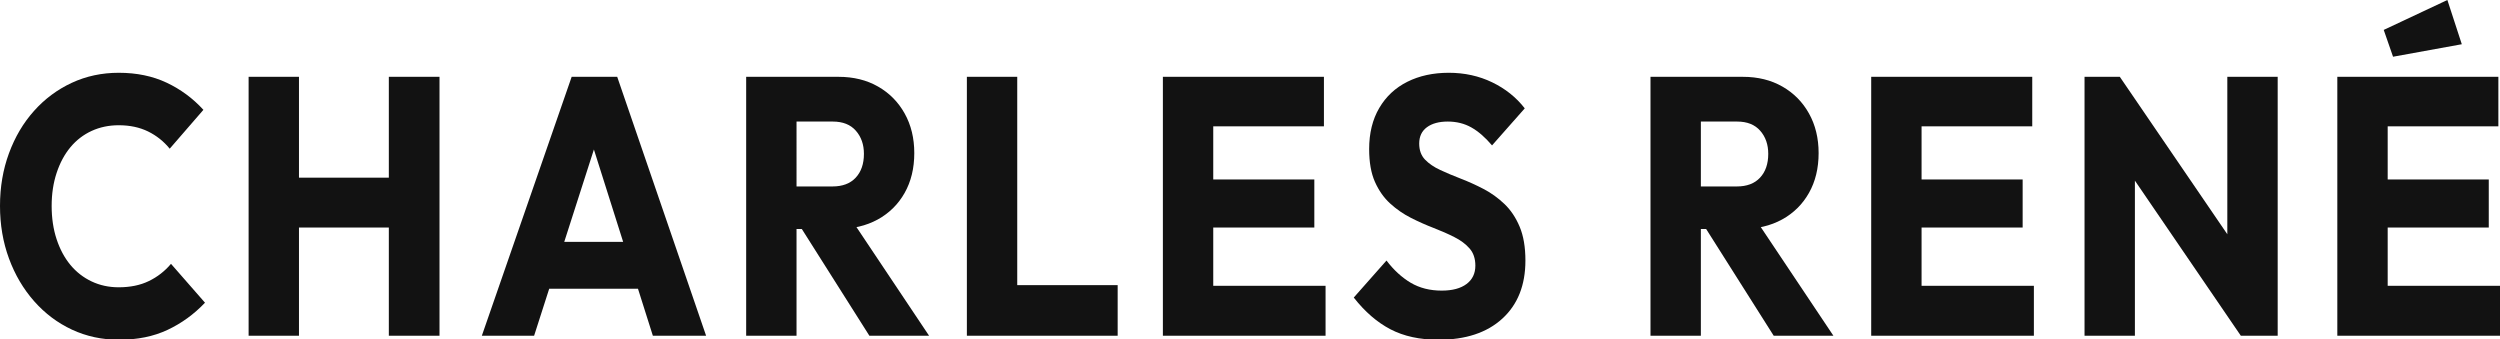 <svg xmlns="http://www.w3.org/2000/svg" id="svg37" version="1.0" preserveAspectRatio="xMidYMid" height="181.922" viewBox="0 0 1005.131 136.441" zoomAndPan="magnify" width="1340.174">
  <defs id="defs1"></defs>
  <g transform="translate(-93.764,-220.437)" id="g40-6">
    <g transform="translate(34.344,4.906)" id="g39-2">
      <g transform="matrix(1,0,0,1.143,0,-34.878)" id="g4-2" fill-opacity="1" fill="#121212">
        <g id="g3-5" transform="translate(55.295,337.165)">
          <g id="g2-2">
            <path id="path1-2" d="m 51.984,1.422 c -6.793,0 -13.094,-1.184 -18.906,-3.547 -5.805,-2.363 -10.875,-5.695 -15.219,-10 -4.344,-4.301 -7.719,-9.312 -10.125,-15.031 C 5.328,-32.875 4.125,-39.039 4.125,-45.656 c 0,-6.625 1.203,-12.797 3.609,-18.516 2.406,-5.719 5.758,-10.68 10.062,-14.891 4.301,-4.219 9.352,-7.508 15.156,-9.875 5.801,-2.363 12.102,-3.547 18.906,-3.547 7.219,0 13.641,1.164 19.266,3.484 5.633,2.324 10.562,5.508 14.781,9.547 L 72.359,-65.781 c -2.406,-2.582 -5.309,-4.602 -8.703,-6.062 -3.398,-1.457 -7.328,-2.188 -11.797,-2.188 -3.961,0 -7.594,0.668 -10.906,2 -3.312,1.336 -6.152,3.246 -8.516,5.734 -2.367,2.492 -4.215,5.5 -5.547,9.031 -1.336,3.523 -2,7.391 -2,11.609 0,4.293 0.664,8.203 2,11.734 1.332,3.523 3.18,6.531 5.547,9.031 2.363,2.492 5.203,4.422 8.516,5.797 3.312,1.375 6.945,2.062 10.906,2.062 4.633,0 8.672,-0.727 12.109,-2.188 3.445,-1.457 6.414,-3.477 8.906,-6.062 l 13.672,13.672 c -4.387,4.043 -9.398,7.227 -15.031,9.547 -5.625,2.32 -12.137,3.484 -19.531,3.484 z m 0,0"></path>
          </g>
        </g>
      </g>
      <g transform="matrix(1,0,0,1.143,0,-34.878)" id="g7-7" fill-opacity="1" fill="#121212">
        <g id="g6-1" transform="translate(150.609,337.165)">
          <g id="g5-5">
            <path id="path4-2" d="m 8.766,0 v -91.062 h 20.25 V 0 Z m 56.375,0 v -91.062 h 20.375 V 0 Z m -44.25,-38.047 V -55.594 H 71.844 v 17.547 z m 0,0"></path>
          </g>
        </g>
      </g>
      <g transform="matrix(1,0,0,1.143,0,-34.878)" id="g10-1" fill-opacity="1" fill="#121212">
        <g id="g9-1" transform="translate(251.211,337.165)">
          <g id="g8-0">
            <path id="path7-1" d="m 1.938,0 36.109,-91.062 h 18.312 L 92.094,0 H 70.688 L 43.344,-75.578 H 50.688 L 22.953,0 Z m 20.5,-16.516 v -16.5 h 49.672 v 16.5 z m 0,0"></path>
          </g>
        </g>
      </g>
      <g transform="matrix(1,0,0,1.143,0,-34.878)" id="g13-8" fill-opacity="1" fill="#121212">
        <g id="g12-7" transform="translate(350.652,337.165)">
          <g id="g11-6">
            <path id="path10-0" d="M 24.25,-37.531 V -52.5 h 19.219 c 4.039,0 7.156,-1.031 9.344,-3.094 2.195,-2.062 3.297,-4.852 3.297,-8.375 0,-3.27 -1.078,-5.977 -3.234,-8.125 -2.148,-2.156 -5.242,-3.234 -9.281,-3.234 H 24.25 V -91.062 h 21.672 c 6.02,0 11.305,1.141 15.859,3.422 4.562,2.273 8.129,5.43 10.703,9.469 2.582,4.043 3.875,8.688 3.875,13.938 0,5.336 -1.293,10 -3.875,14 -2.574,4 -6.184,7.121 -10.828,9.359 -4.648,2.23 -10.105,3.344 -16.375,3.344 z M 8.766,0 v -91.062 h 20.25 V 0 Z m 49.531,0 -28.375,-39.219 L 48.5,-44.234 82.297,0 Z m 0,0"></path>
          </g>
        </g>
      </g>
      <g transform="matrix(1,0,0,1.143,0,-34.878)" id="g16-0" fill-opacity="1" fill="#121212">
        <g id="g15-9" transform="translate(439.388,337.165)">
          <g id="g14-5">
            <path id="path13-6" d="m 8.766,0 v -91.062 h 20.25 V 0 Z M 24.375,0 V -17.797 H 69.391 V 0 Z m 0,0"></path>
          </g>
        </g>
      </g>
      <g transform="matrix(1,0,0,1.143,0,-34.878)" id="g19-2" fill-opacity="1" fill="#121212">
        <g id="g18-8" transform="translate(518.193,337.165)">
          <g id="g17-5">
            <path id="path16-9" d="m 8.766,0 v -91.062 h 20.25 V 0 Z M 24.25,0 V -17.547 H 74.172 V 0 Z m 0,-38.047 v -16.906 h 45.406 v 16.906 z m 0,-35.609 V -91.062 h 49.266 v 17.406 z m 0,0"></path>
          </g>
        </g>
      </g>
      <g transform="matrix(1,0,0,1.143,0,-34.878)" id="g22-4" fill-opacity="1" fill="#121212">
        <g id="g21-3" transform="translate(601.641,337.165)">
          <g id="g20-9">
            <path id="path19-0" d="M 36.109,1.422 C 28.629,1.422 22.203,0.195 16.828,-2.25 11.453,-4.707 6.531,-8.43 2.062,-13.422 L 15.219,-26.438 c 2.926,3.355 6.172,5.961 9.734,7.812 3.57,1.844 7.723,2.766 12.453,2.766 4.301,0 7.633,-0.773 10,-2.328 2.363,-1.551 3.547,-3.703 3.547,-6.453 0,-2.488 -0.777,-4.504 -2.328,-6.047 -1.543,-1.551 -3.586,-2.883 -6.125,-4 -2.531,-1.125 -5.328,-2.203 -8.391,-3.234 -3.055,-1.031 -6.086,-2.211 -9.094,-3.547 -3,-1.332 -5.773,-3.008 -8.312,-5.031 -2.531,-2.02 -4.574,-4.555 -6.125,-7.609 C 9.023,-57.16 8.25,-61.008 8.25,-65.656 c 0,-5.582 1.352,-10.395 4.062,-14.438 2.707,-4.039 6.469,-7.113 11.281,-9.219 4.82,-2.113 10.375,-3.172 16.656,-3.172 6.352,0 12.176,1.121 17.469,3.359 5.289,2.23 9.656,5.281 13.094,9.156 L 57.656,-66.938 c -2.75,-2.844 -5.527,-4.953 -8.328,-6.328 -2.793,-1.375 -5.949,-2.062 -9.469,-2.062 -3.531,0 -6.328,0.668 -8.391,2 -2.062,1.336 -3.094,3.246 -3.094,5.734 0,2.324 0.77,4.199 2.312,5.625 1.551,1.418 3.594,2.641 6.125,3.672 2.539,1.031 5.336,2.062 8.391,3.094 3.051,1.031 6.082,2.234 9.094,3.609 3.008,1.375 5.781,3.121 8.312,5.234 2.539,2.105 4.586,4.773 6.141,8 1.551,3.219 2.328,7.195 2.328,11.922 0,8.68 -3.102,15.492 -9.297,20.438 -6.188,4.949 -14.746,7.422 -25.672,7.422 z m 0,0"></path>
          </g>
        </g>
      </g>
      <g transform="matrix(1,0,0,1.143,0,-34.878)" id="g28-5" fill-opacity="1" fill="#121212">
        <g id="g27-6" transform="translate(714.239,337.165)">
          <g id="g26-3">
            <path id="path25-6" d="M 24.25,-37.531 V -52.5 h 19.219 c 4.039,0 7.156,-1.031 9.344,-3.094 2.195,-2.062 3.297,-4.852 3.297,-8.375 0,-3.27 -1.078,-5.977 -3.234,-8.125 -2.148,-2.156 -5.242,-3.234 -9.281,-3.234 H 24.25 V -91.062 h 21.672 c 6.02,0 11.305,1.141 15.859,3.422 4.562,2.273 8.129,5.43 10.703,9.469 2.582,4.043 3.875,8.688 3.875,13.938 0,5.336 -1.293,10 -3.875,14 -2.574,4 -6.184,7.121 -10.828,9.359 -4.648,2.23 -10.105,3.344 -16.375,3.344 z M 8.766,0 v -91.062 h 20.25 V 0 Z m 49.531,0 -28.375,-39.219 L 48.5,-44.234 82.297,0 Z m 0,0"></path>
          </g>
        </g>
      </g>
      <g transform="matrix(1,0,0,1.143,0,-34.878)" id="g31-3" fill-opacity="1" fill="#121212">
        <g id="g30-0" transform="translate(802.975,337.165)">
          <g id="g29-8">
            <path id="path28-4" d="m 8.766,0 v -91.062 h 20.25 V 0 Z M 24.25,0 V -17.547 H 74.172 V 0 Z m 0,-38.047 v -16.906 h 45.406 v 16.906 z m 0,-35.609 V -91.062 h 49.266 v 17.406 z m 0,0"></path>
          </g>
        </g>
      </g>
      <g transform="matrix(1,0,0,1.143,0,-34.878)" id="g34-0" fill-opacity="1" fill="#121212">
        <g id="g33-4" transform="translate(888.745,337.165)">
          <g id="g32-6">
            <path id="path31-4" d="m 8.766,0 v -91.062 h 14.188 l 6.062,18.188 V 0 Z m 62.828,0 -53.672,-68.75 5.031,-22.312 53.656,68.75 z m 0,0 -5.422,-18.188 v -72.875 h 20.25 V 0 Z m 0,0"></path>
          </g>
        </g>
      </g>
      <g transform="matrix(1,0,0,1.143,0,-34.878)" id="g37-6" fill-opacity="1" fill="#121212">
        <g id="g36-4" transform="translate(990.379,337.165)">
          <g id="g35-3">
            <path id="path34-8" d="m 8.766,0 v -91.062 h 20.25 V 0 Z M 24.25,0 V -17.547 H 74.172 V 0 Z m 0,-38.047 v -16.906 h 45.406 v 16.906 z m 0,-35.609 V -91.062 h 49.266 v 17.406 z m 0,0"></path>
          </g>
        </g>
      </g>
    </g>
    <g transform="rotate(17.479,1012.602,343.43)" id="g4-3-4" fill-opacity="1" fill="#121212">
      <g id="g3-9-0" transform="translate(960.851,179.022)">
        <g id="g2-9-0">
          <path id="path1-9-9" d="M 56.141,46.688 76.938,27.531 87.812,42.75 62.953,55.844 Z m 0,0"></path>
        </g>
      </g>
    </g>
  </g>
</svg>
